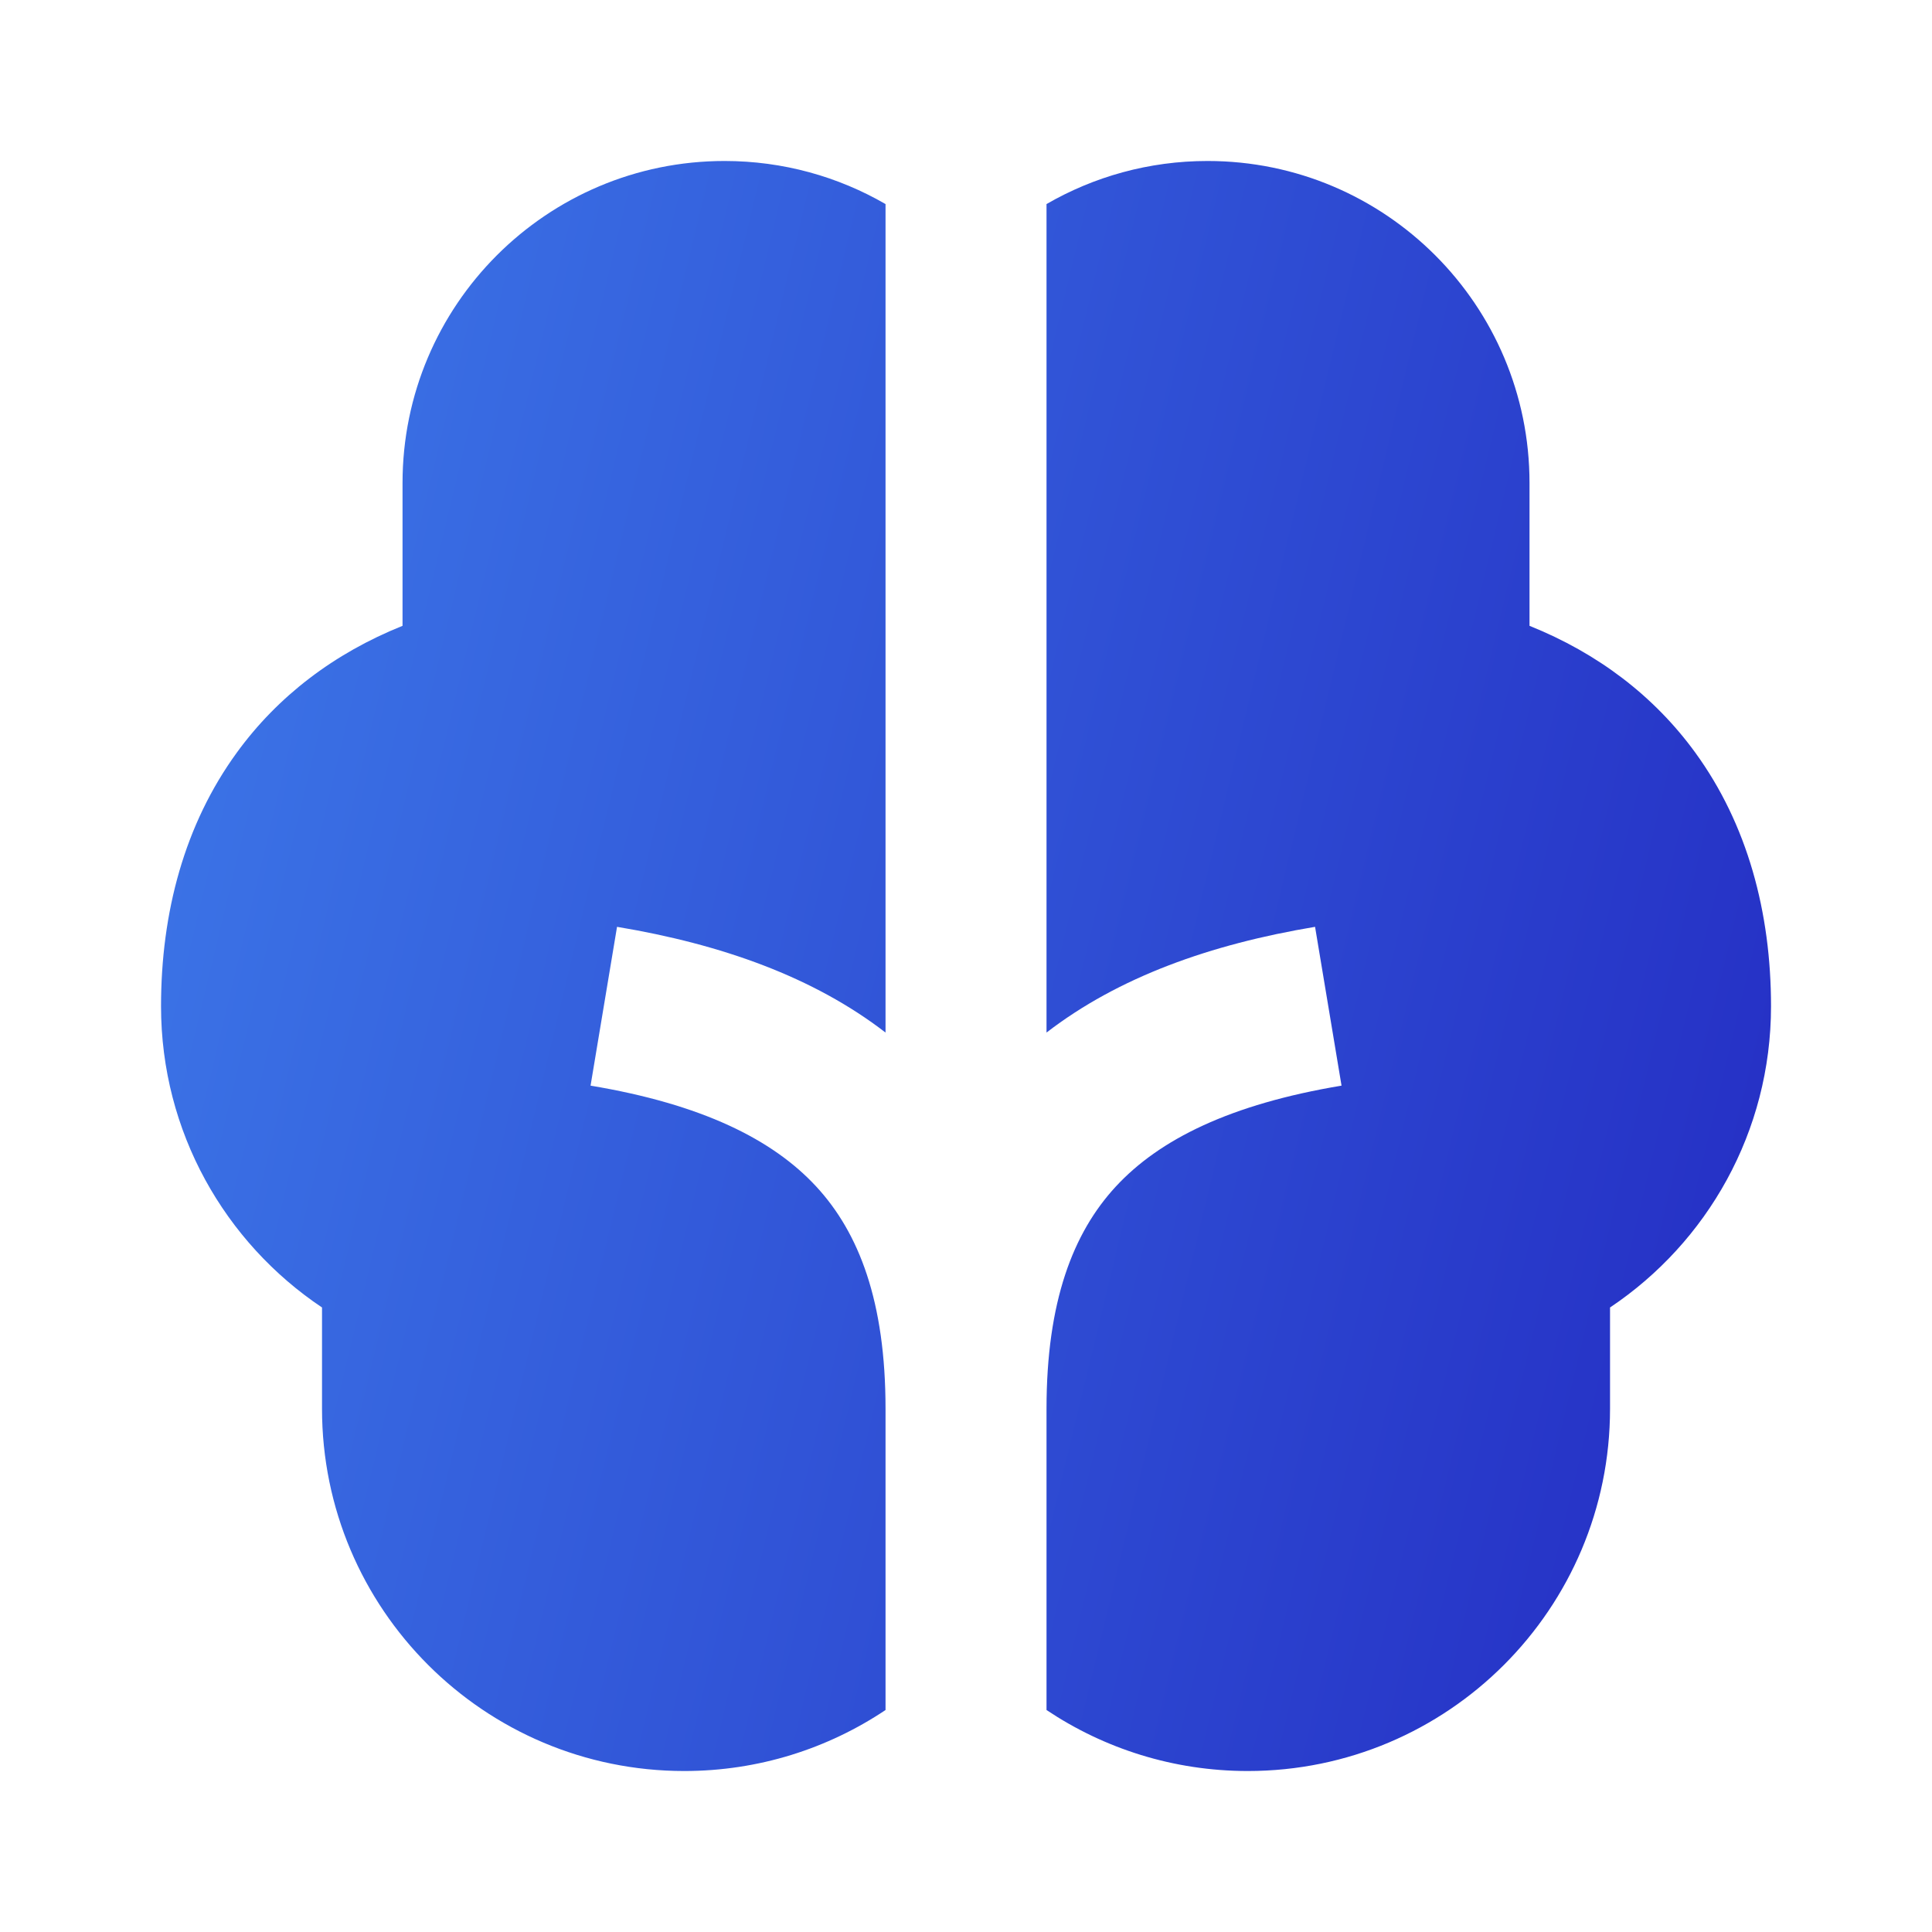 <svg width="40" height="40" viewBox="0 0 40 40" fill="none" xmlns="http://www.w3.org/2000/svg">
<path d="M18.334 4.225C17.354 3.658 16.215 3.333 15.001 3.333C11.319 3.333 8.334 6.318 8.334 10V12.957C6.916 13.527 5.753 14.413 4.903 15.582C3.821 17.069 3.334 18.891 3.334 20.833C3.334 23.436 4.659 25.726 6.667 27.07V29.167C6.667 33.309 10.025 36.667 14.167 36.667C15.709 36.667 17.142 36.201 18.334 35.404V29.167C18.334 26.945 17.784 25.524 16.901 24.568C15.996 23.588 14.528 22.861 12.227 22.477L12.775 19.189C14.944 19.551 16.844 20.229 18.334 21.378V4.225ZM21.667 4.225V21.378C23.158 20.229 25.057 19.551 27.227 19.189L27.775 22.477C25.474 22.861 24.005 23.588 23.1 24.568C22.217 25.524 21.667 26.945 21.667 29.167V35.404C22.859 36.201 24.292 36.667 25.834 36.667C29.976 36.667 33.334 33.309 33.334 29.167V27.07C35.342 25.726 36.667 23.436 36.667 20.833C36.667 18.891 36.18 17.069 35.099 15.582C34.248 14.413 33.086 13.527 31.667 12.957V10C31.667 6.318 28.683 3.333 25.001 3.333C23.786 3.333 22.648 3.658 21.667 4.225Z" fill="url(#paint0_linear_167_958)"/>
<defs>
<linearGradient id="paint0_linear_167_958" x1="3.334" y1="3.333" x2="52.523" y2="15.169" gradientUnits="userSpaceOnUse">
<stop stop-color="#3D79E9"/>
<stop offset="1" stop-color="#1D17B9"/>
</linearGradient>
</defs>
</svg>
